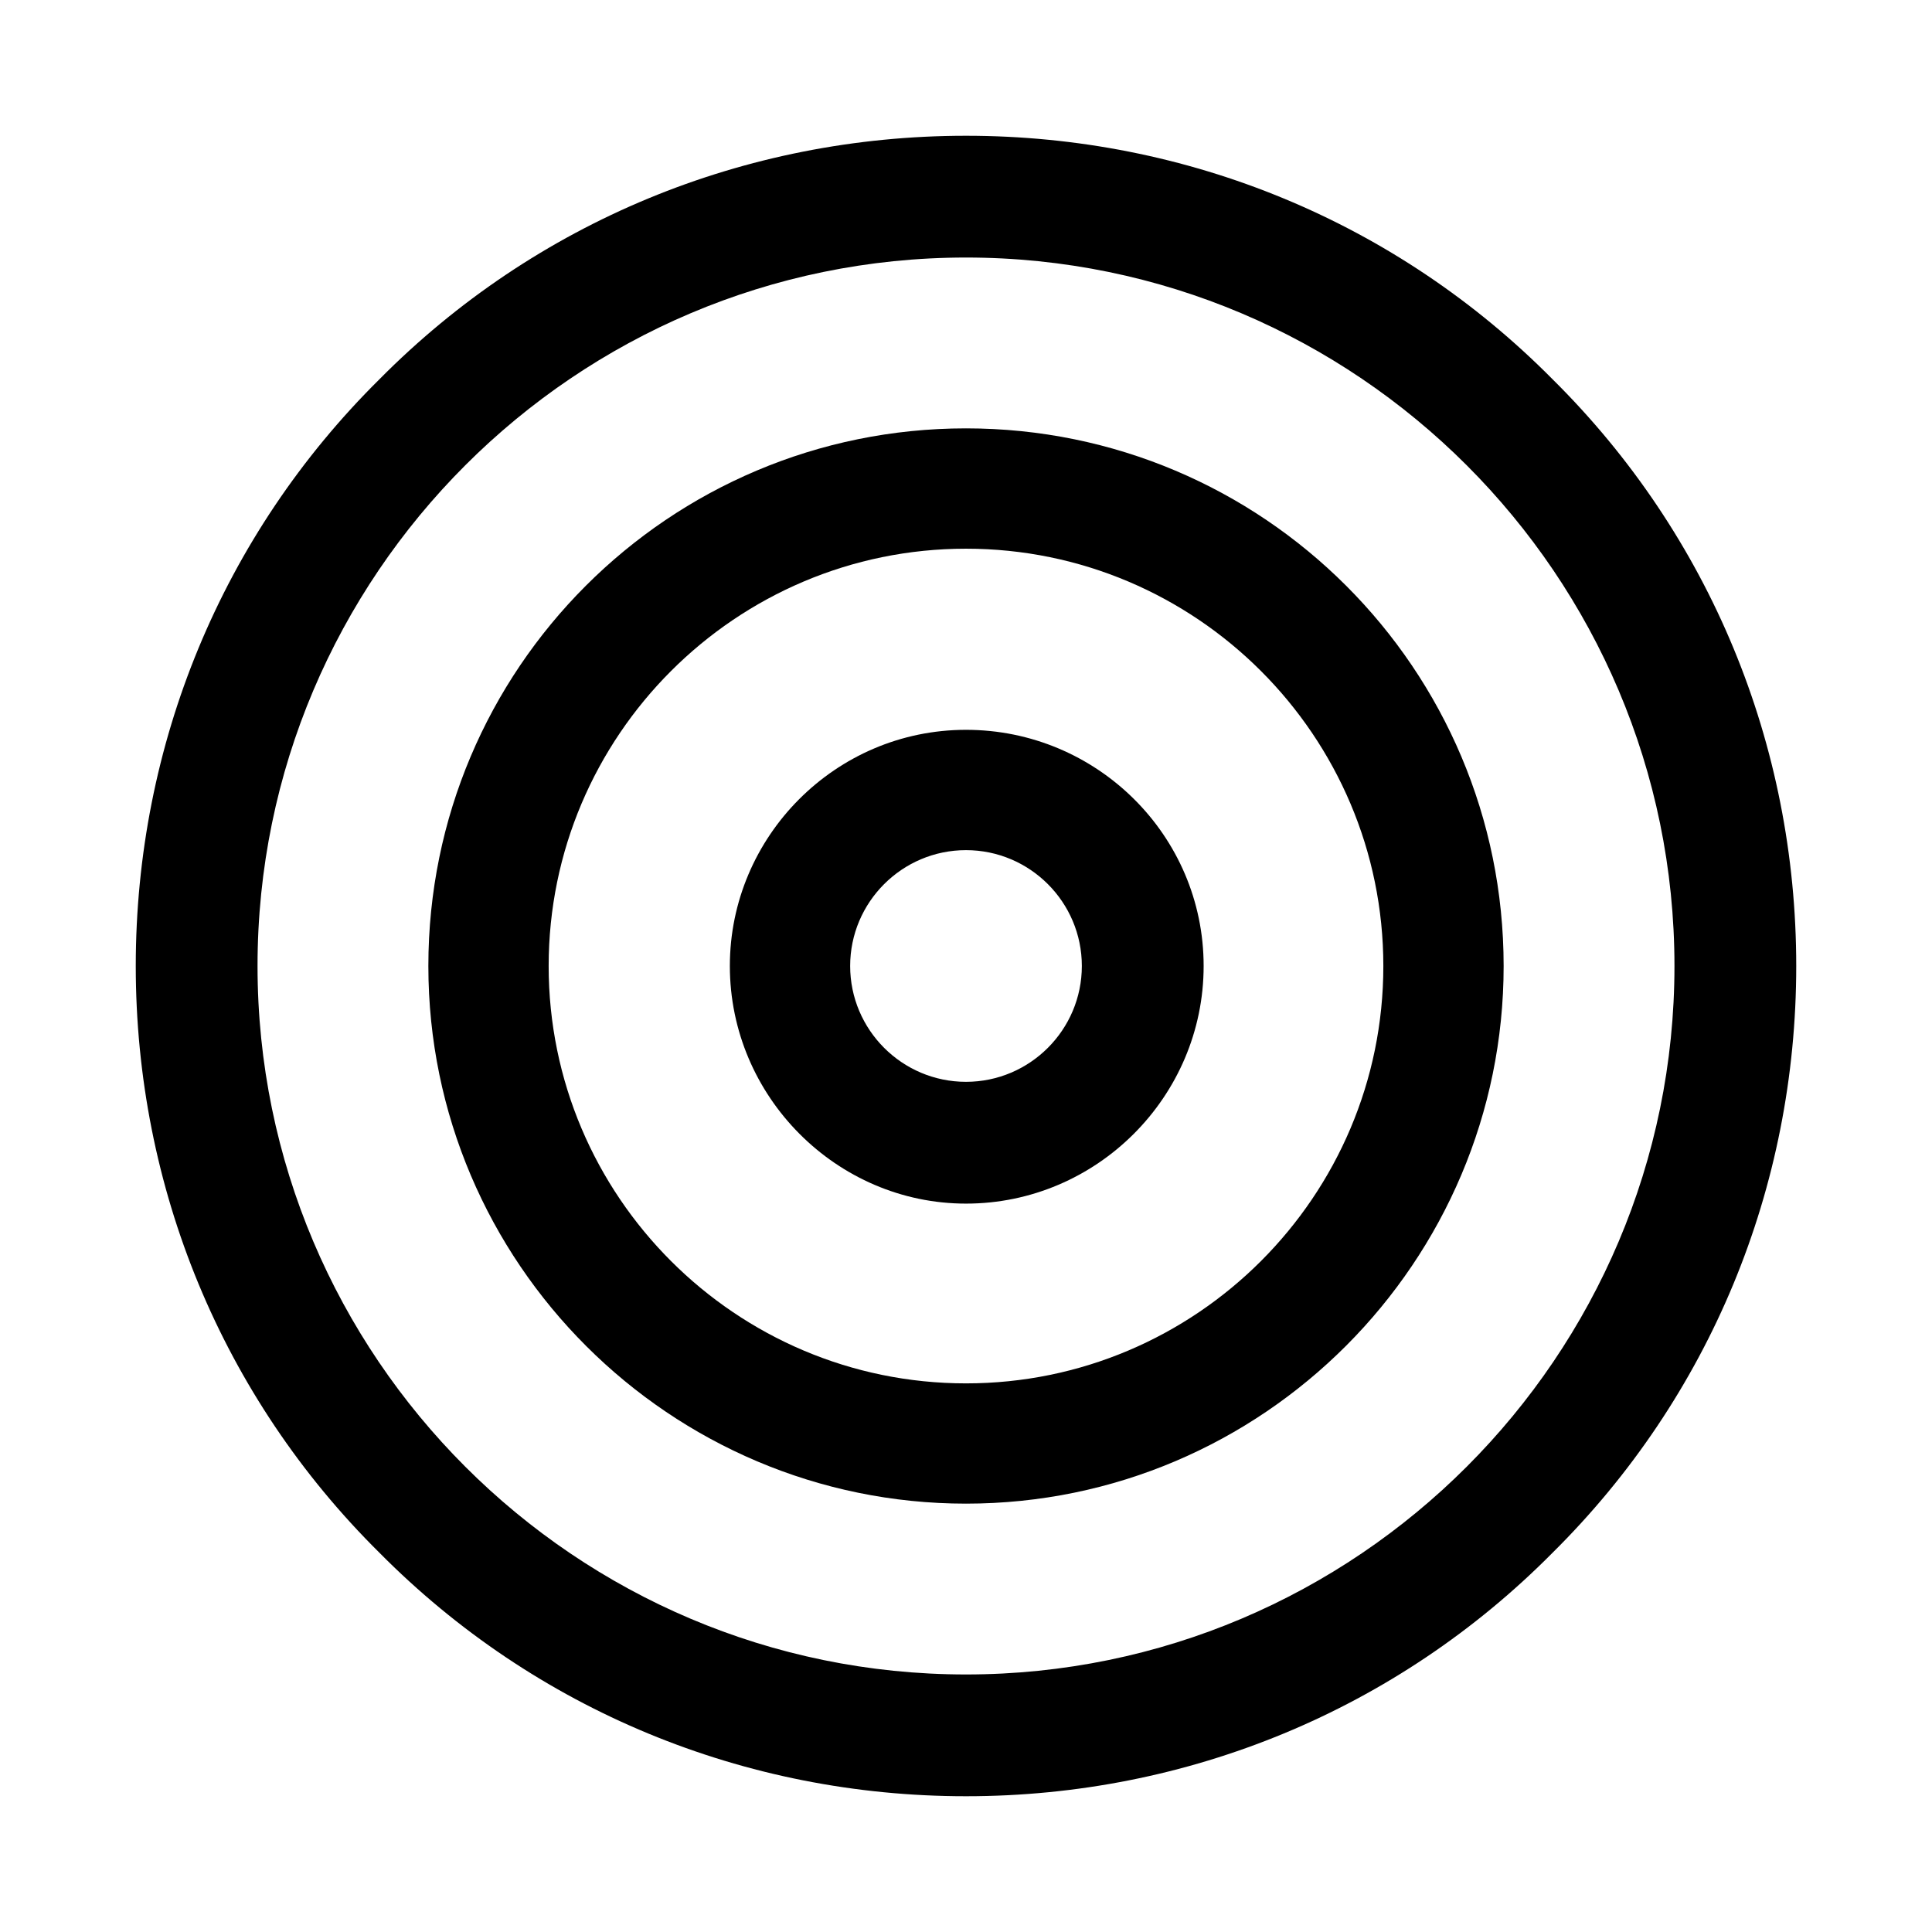 <?xml version="1.0" encoding="UTF-8"?>
<!-- Uploaded to: ICON Repo, www.iconrepo.com, Generator: ICON Repo Mixer Tools -->
<svg fill="#000000" width="800px" height="800px" version="1.1" viewBox="144 144 512 512" xmlns="http://www.w3.org/2000/svg">
 <g>
  <path d="m555.47 244.53c-41.328-41.723-96.828-64.551-155.47-64.551-58.648 0-114.14 22.828-155.47 64.551-41.723 41.328-64.551 96.824-64.551 155.47s22.828 114.14 64.551 155.47c41.328 41.719 96.824 64.551 155.47 64.551s114.14-22.828 155.47-64.551c41.719-41.328 64.551-96.828 64.551-155.47 0-58.648-22.832-114.14-64.551-155.47zm-155.47 343.22c-103.52 0-187.75-84.23-187.75-187.75-0.004-103.52 84.227-187.75 187.75-187.75 103.52 0 187.75 84.23 187.75 187.75 0 103.52-84.23 187.75-187.75 187.75z"/>
  <path d="m400 257.52c-78.723 0-142.48 63.762-142.48 142.48 0 78.719 64.156 142.48 142.48 142.48 78.719 0 142.48-64.156 142.48-142.48-0.004-78.723-63.766-142.48-142.48-142.48zm0 253.09c-61.008 0-110.6-49.594-110.6-110.6s49.594-110.6 110.6-110.6 110.6 49.594 110.6 110.6-49.594 110.6-110.6 110.6z"/>
  <path d="m400 337.41c-34.637 0-62.582 28.34-62.582 62.582 0 34.637 28.34 62.977 62.582 62.977 34.637 0 62.977-28.34 62.977-62.977 0-34.633-28.34-62.582-62.977-62.582zm0 93.285c-16.926 0-30.699-13.777-30.699-30.699 0-16.926 13.777-30.699 30.699-30.699 16.926 0 30.699 13.777 30.699 30.699s-13.777 30.699-30.699 30.699z"/>
 </g>
</svg>